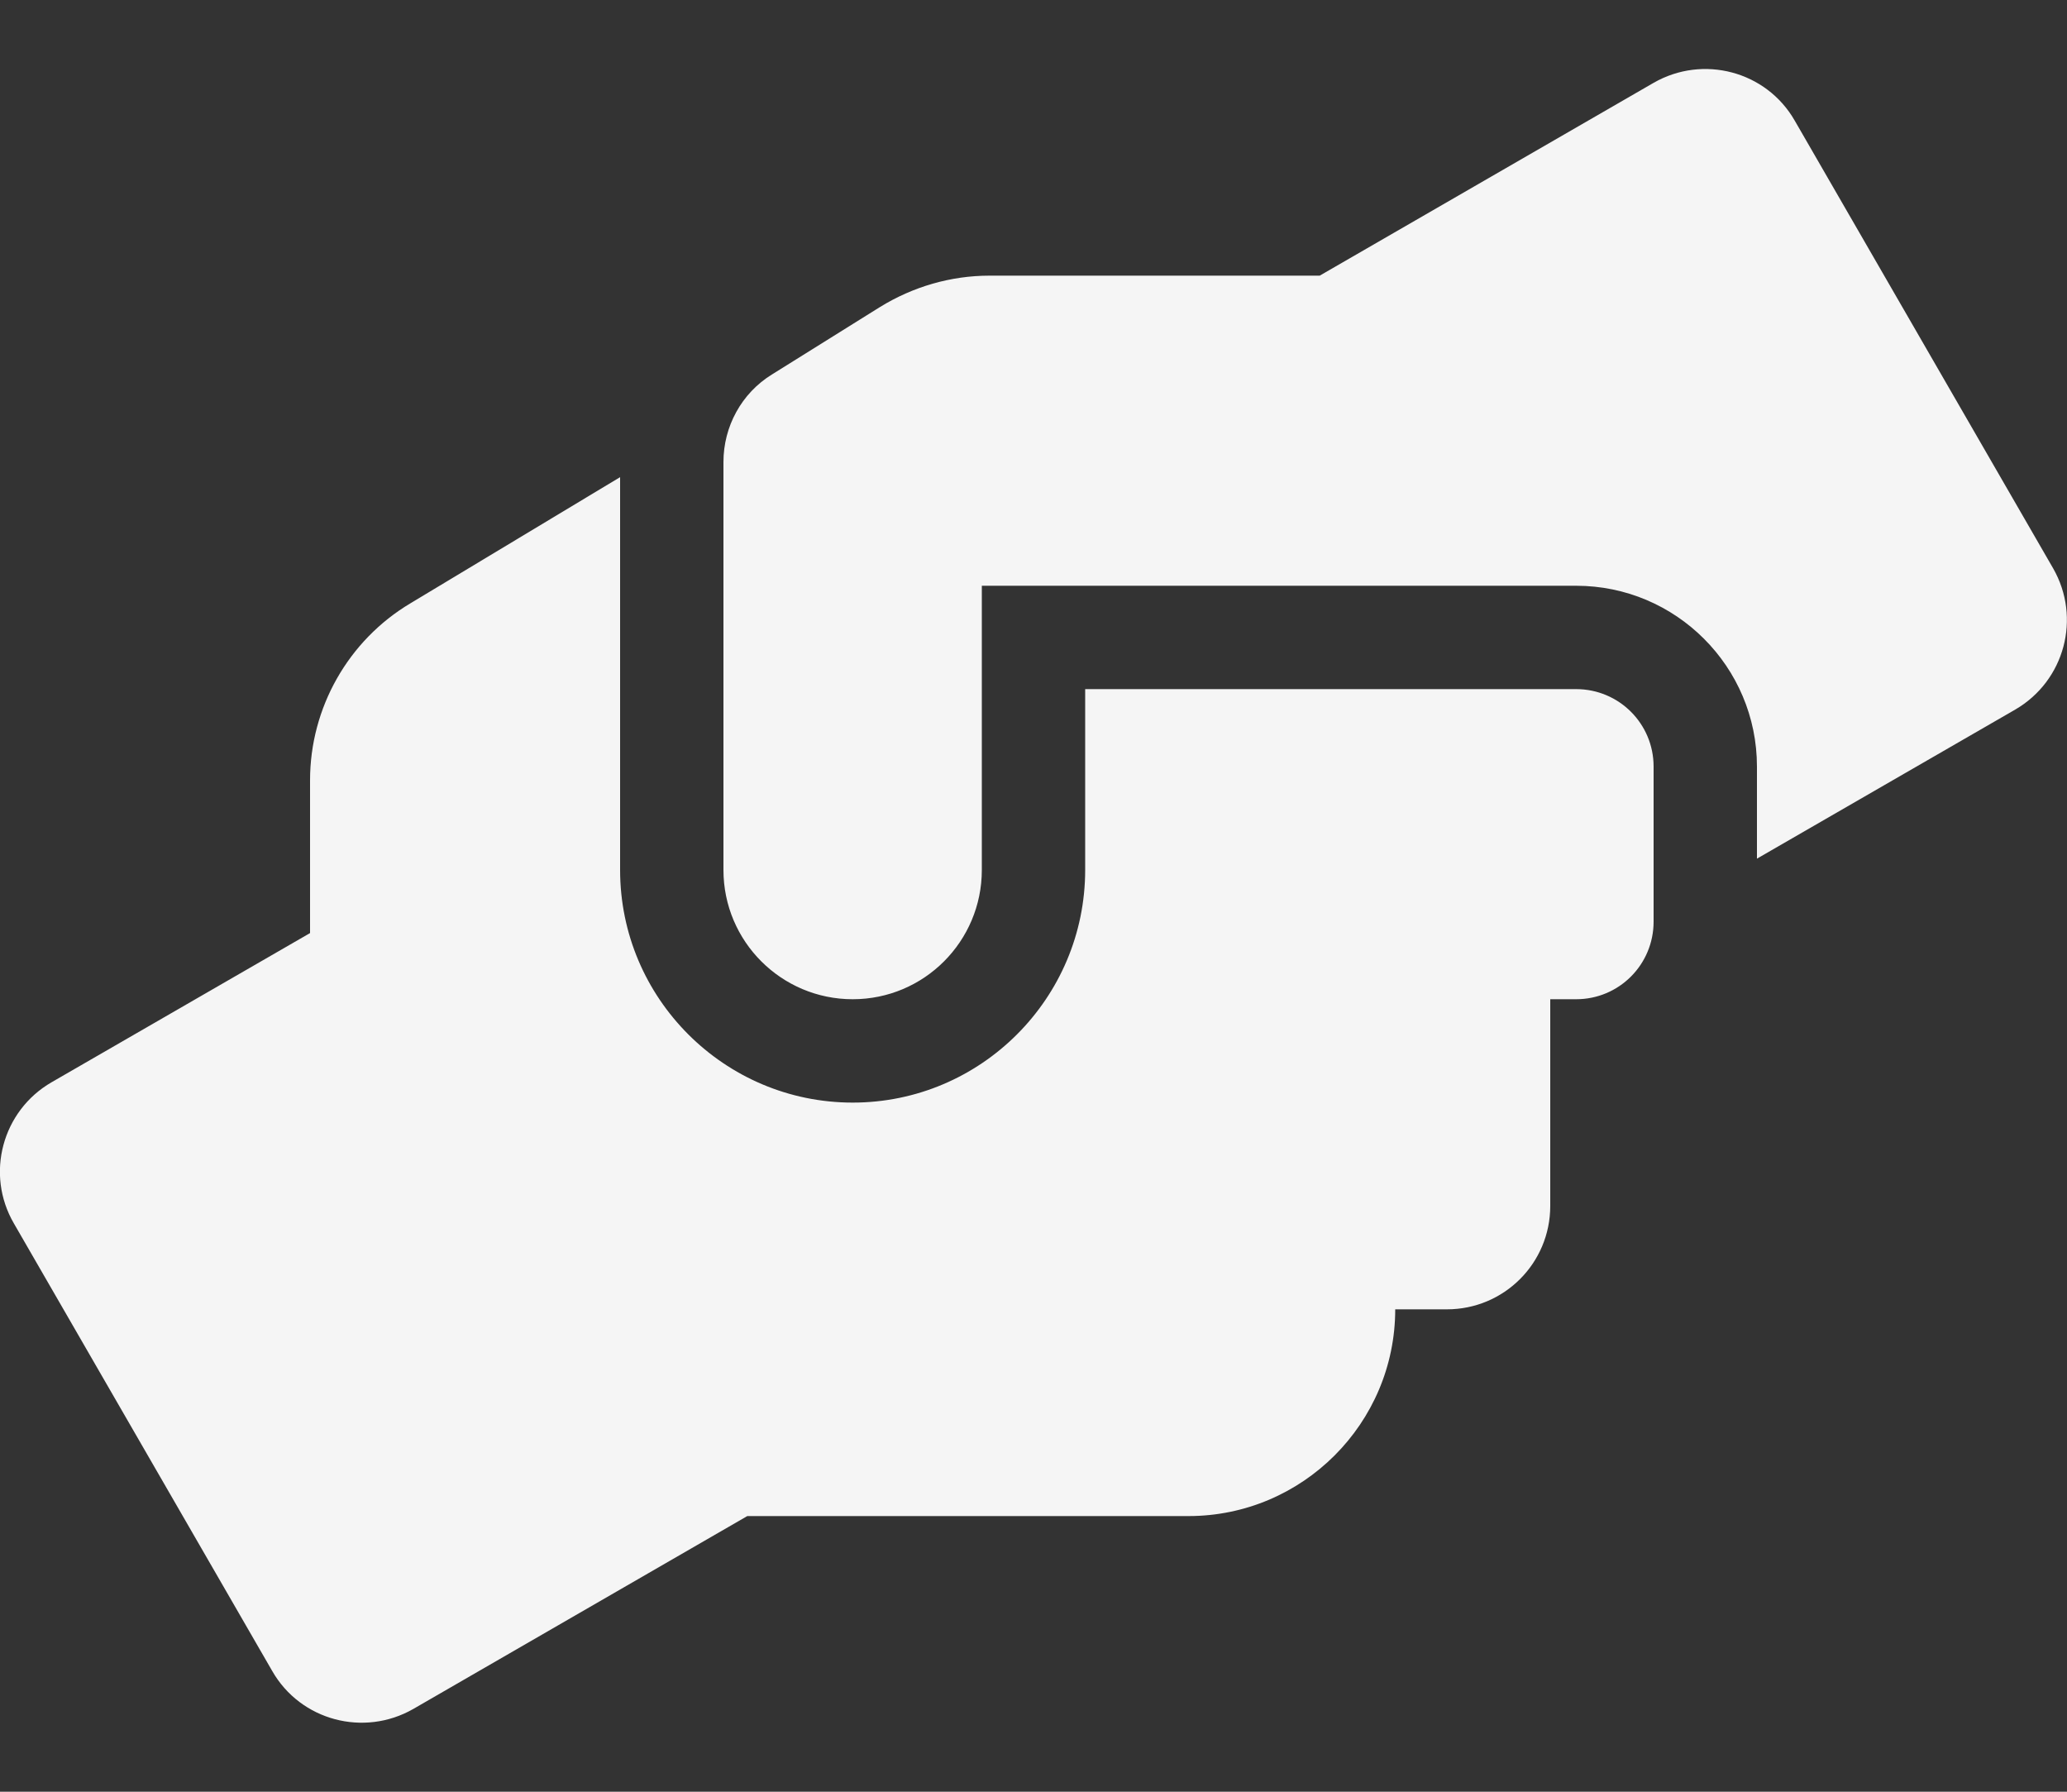 <svg width="15" height="13" viewBox="0 0 15 13" fill="none" xmlns="http://www.w3.org/2000/svg">
<rect x="0" y="0" width="15" height="13" fill="#333333" stroke="none"/>
<path d="M11.438 5H7.875V6.312C7.875 7.243 7.118 8 6.188 8C5.257 8 4.5 7.243 4.5 6.312V3.462L2.979 4.377C2.527 4.646 2.25 5.136 2.25 5.661V6.77L0.375 7.852C0.016 8.059 -0.108 8.518 0.101 8.877L1.976 12.125C2.182 12.484 2.641 12.605 3 12.399L5.423 11H8.625C9.452 11 10.125 10.327 10.125 9.5H10.5C10.915 9.5 11.25 9.165 11.25 8.75V7.25H11.438C11.749 7.25 12 6.999 12 6.687V5.562C12 5.251 11.749 5 11.438 5ZM14.899 4.123L13.024 0.875C12.818 0.516 12.359 0.395 12 0.601L9.577 2H7.181C6.9 2 6.626 2.08 6.387 2.227L5.602 2.717C5.381 2.853 5.25 3.095 5.25 3.352V6.312C5.25 6.83 5.67 7.25 6.188 7.25C6.706 7.25 7.125 6.83 7.125 6.312V4.25H11.438C12.162 4.25 12.75 4.838 12.75 5.562V6.23L14.625 5.148C14.984 4.939 15.105 4.482 14.899 4.123Z" fill="#F5F5F5"/>
</svg>
